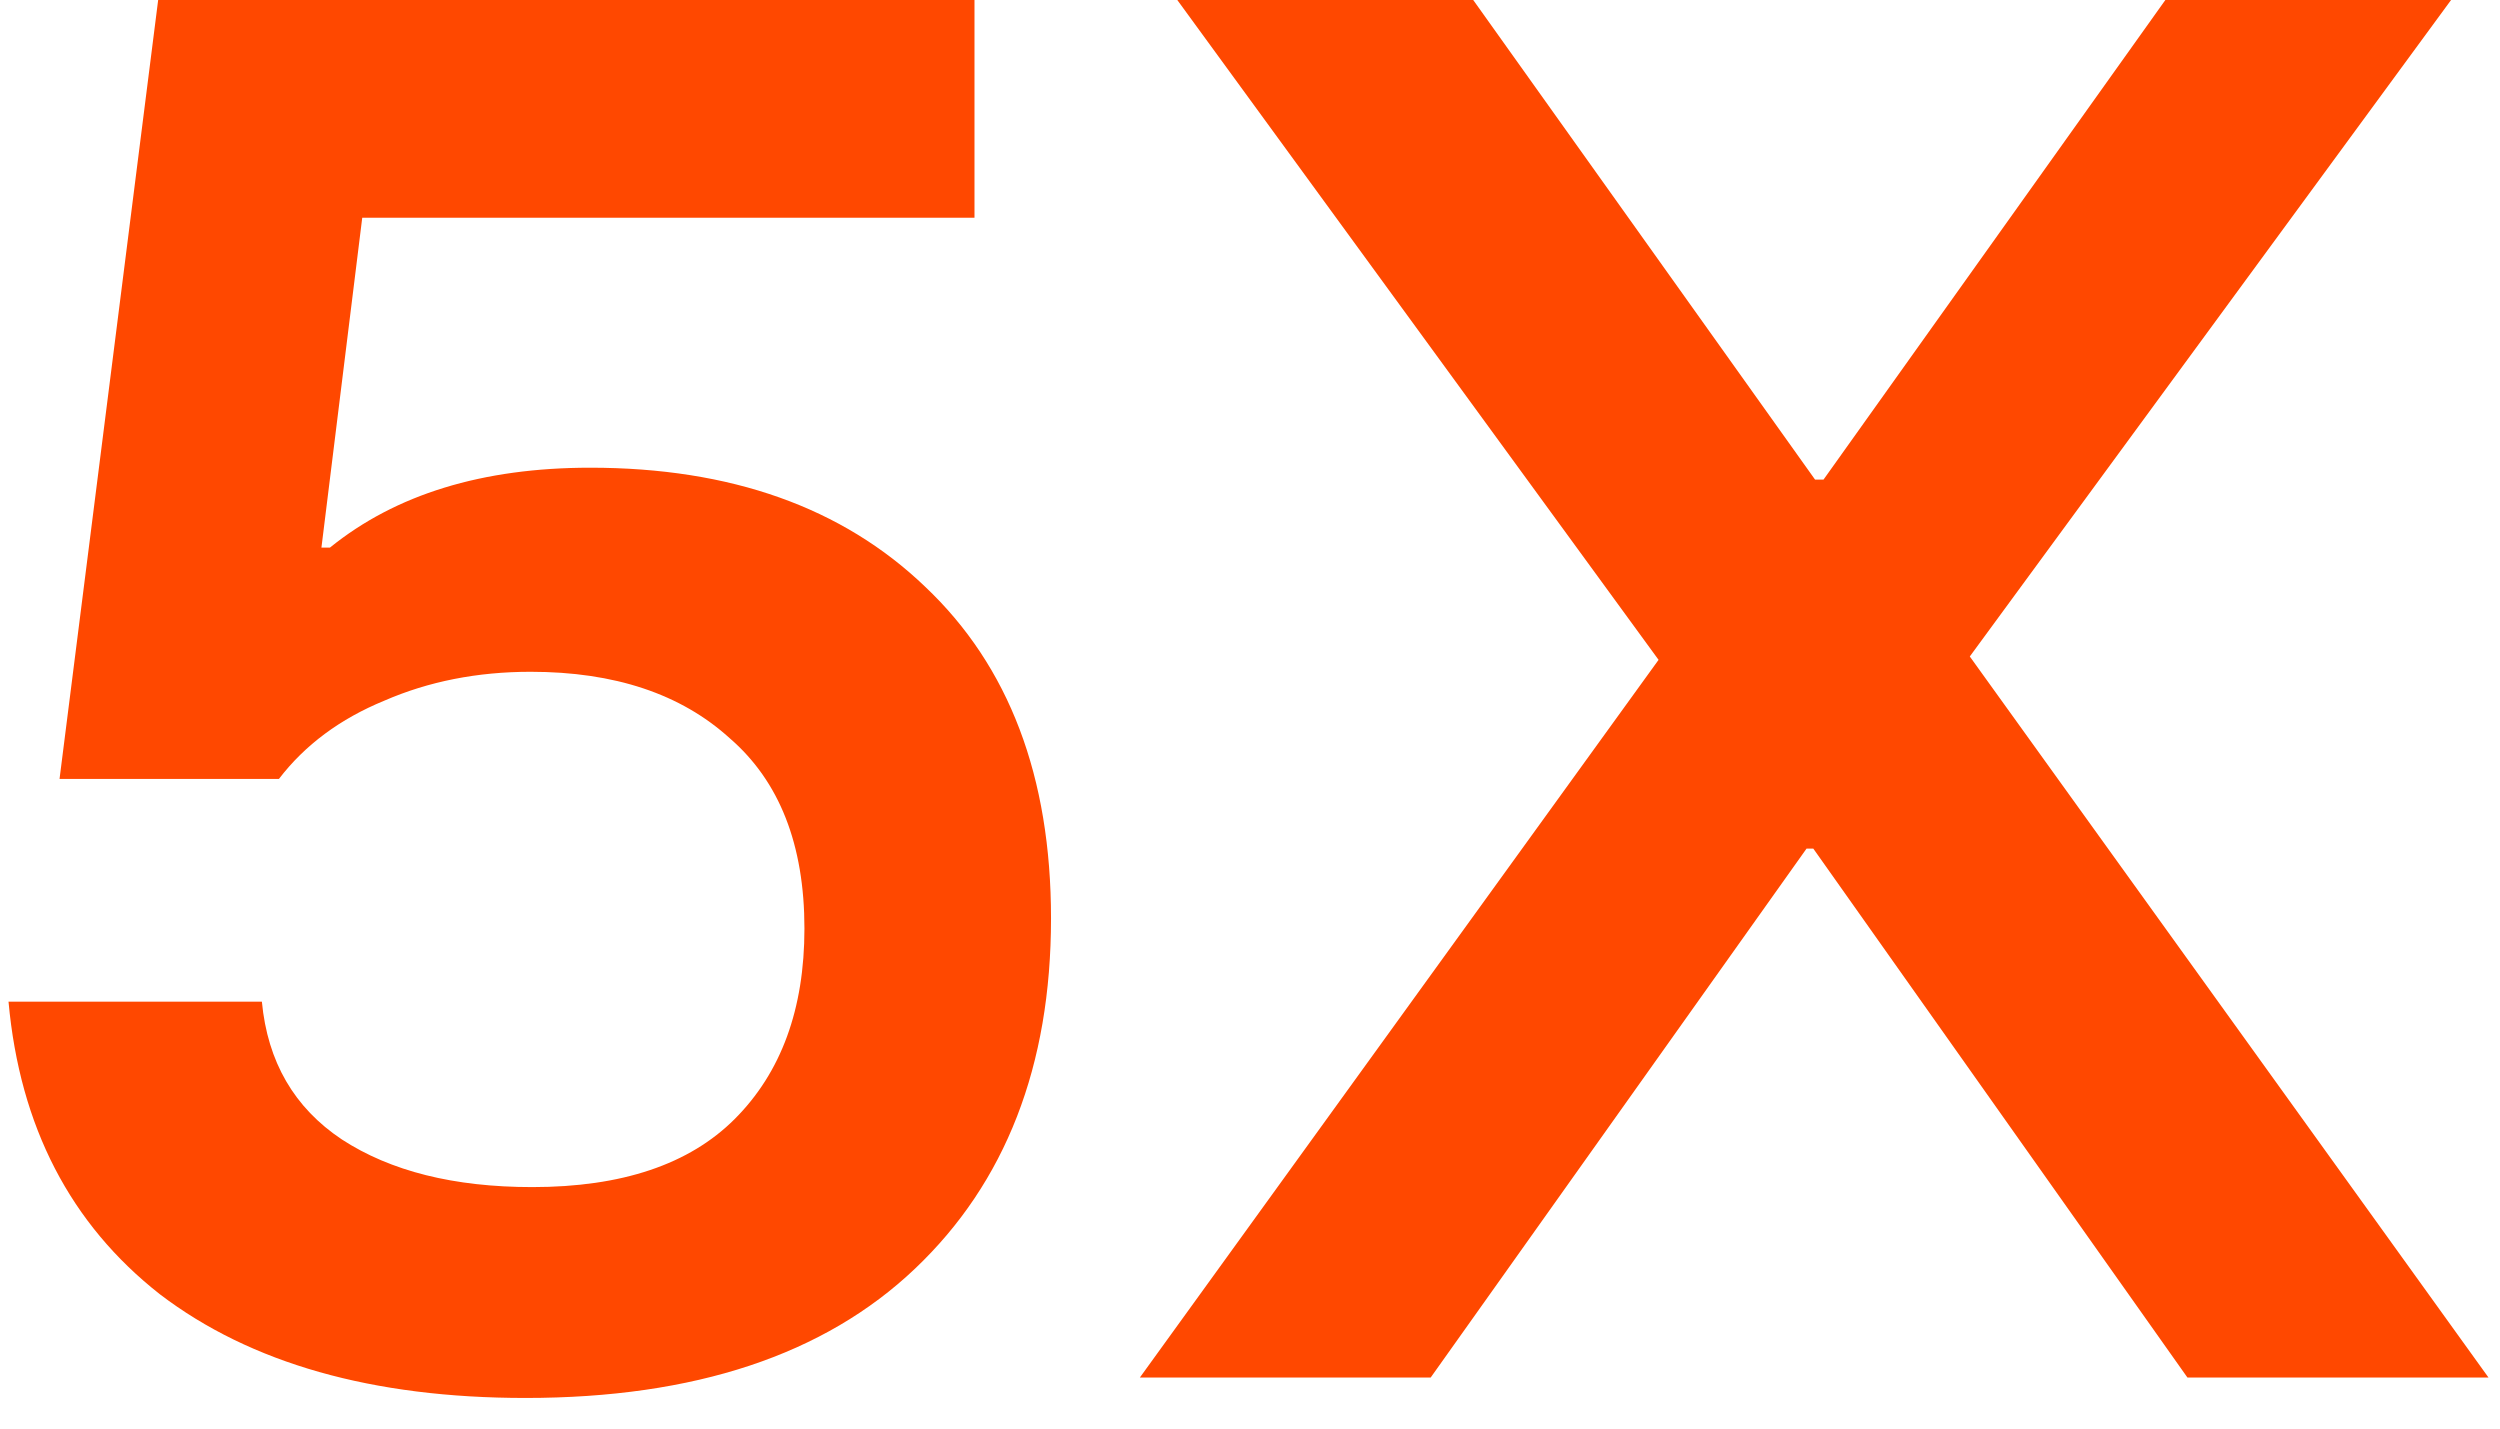 <svg width="49" height="28" viewBox="0 0 49 28" fill="none" xmlns="http://www.w3.org/2000/svg">
<path d="M10.3 27.4C7.3 27.4 4.911 26.722 3.133 25.367C1.378 23.989 0.389 22.078 0.167 19.633H5.133C5.244 20.811 5.767 21.711 6.7 22.333C7.656 22.956 8.9 23.267 10.433 23.267C12.189 23.267 13.511 22.822 14.4 21.933C15.311 21.022 15.767 19.778 15.767 18.2C15.767 16.556 15.278 15.311 14.3 14.467C13.344 13.6 12.044 13.167 10.4 13.167C9.356 13.167 8.4 13.356 7.533 13.733C6.667 14.089 5.978 14.6 5.467 15.267H1.167L3.1 -4.76837e-07H19.1V4.267H7.1L6.3 10.733H6.467C7.756 9.689 9.456 9.167 11.567 9.167C14.322 9.167 16.511 9.944 18.133 11.5C19.778 13.056 20.6 15.222 20.6 18C20.6 20.889 19.711 23.178 17.933 24.867C16.156 26.556 13.611 27.4 10.3 27.4ZM22.341 27L32.508 12.933L23.075 -4.76837e-07H28.875L35.575 9.4H35.741L42.441 -4.76837e-07H48.041L38.608 12.867L48.775 27H42.874L35.541 16.633H35.408L28.041 27H22.341Z" fill="#FF4800"/>
</svg>
